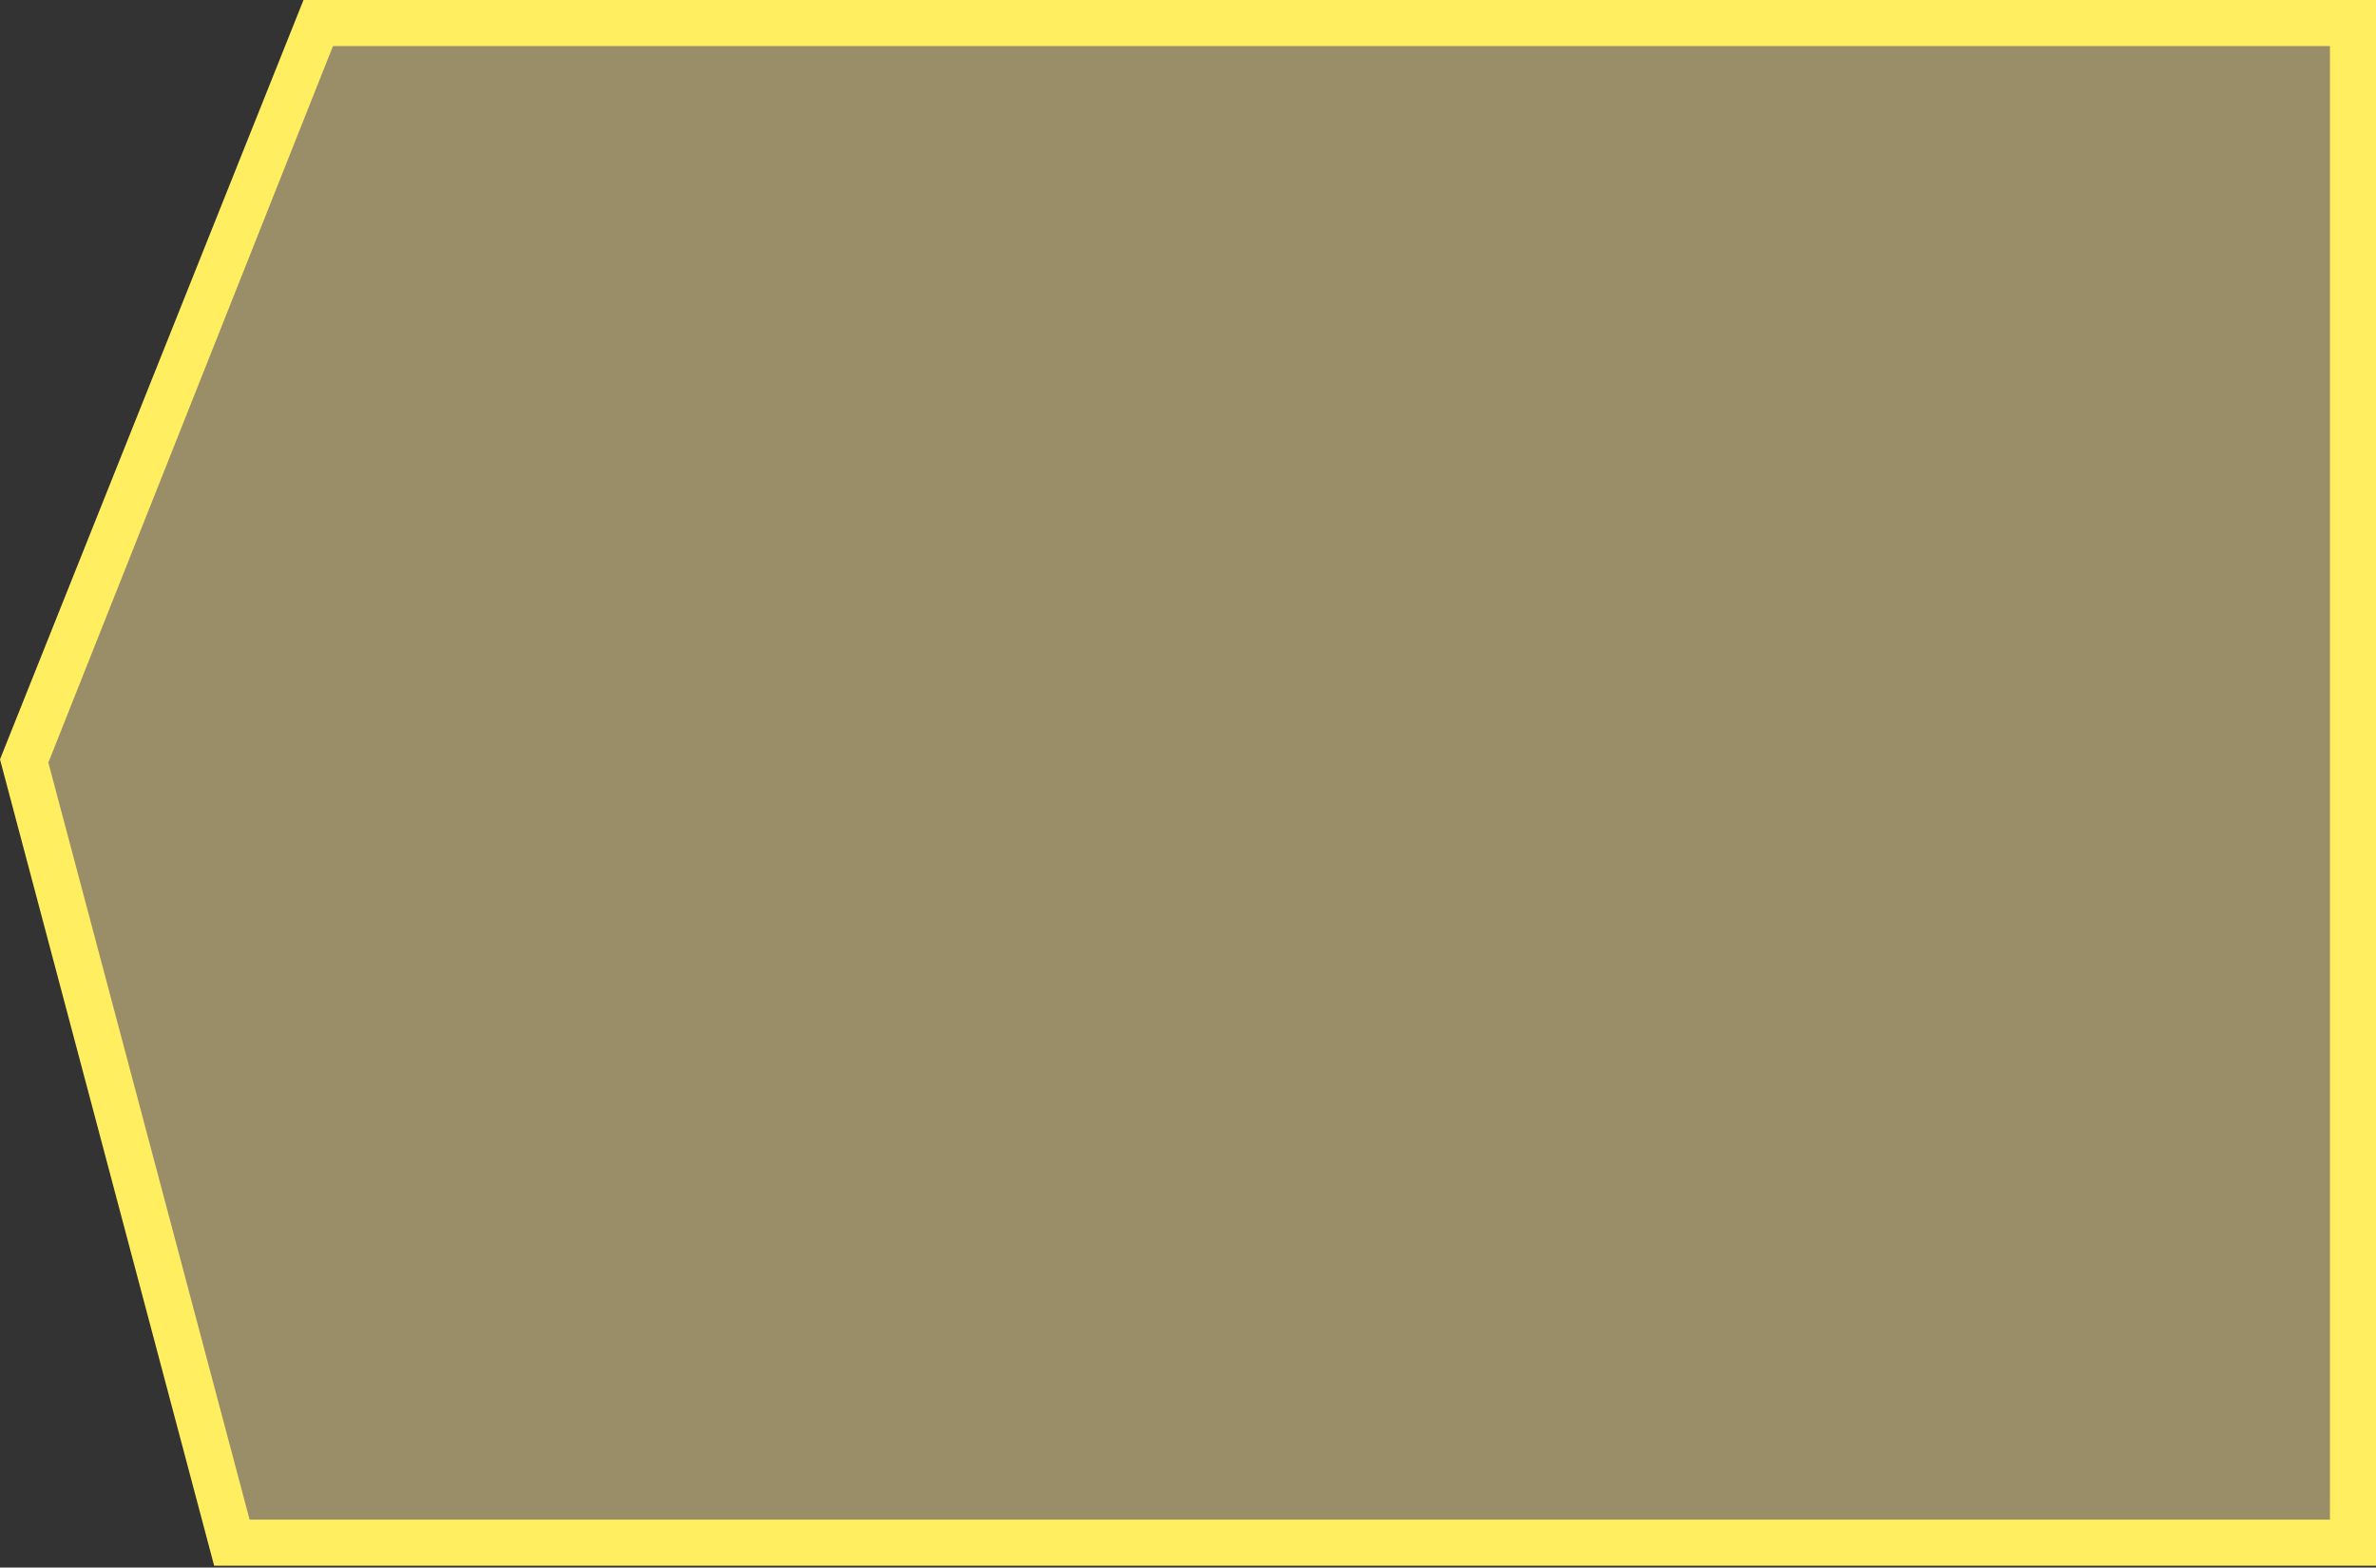 <?xml version="1.0" encoding="UTF-8"?> <svg xmlns="http://www.w3.org/2000/svg" viewBox="0 0 51.59 34.04"><rect x="0" y="0" width="51.59" height="34.04" fill="#333333" stroke="none"/> <defs> <style>.cls-1{fill:#ffeb9e;opacity:0.5;}.cls-2{fill:#ffef60;}</style> </defs> <g id="Слой_2" data-name="Слой 2"> <g id="Слой_1-2" data-name="Слой 1"> <polygon class="cls-1" points="5.04 33.54 0.53 16.52 6.89 0.5 51.09 0.5 51.09 33.54 5.04 33.54"></polygon> <path class="cls-2" d="M50.59,1V33H5.42L1.05,16.56,7.23,1H50.59m1-1h-45L0,16.49,4.65,34H51.59V0Z"></path> </g> </g> </svg> 